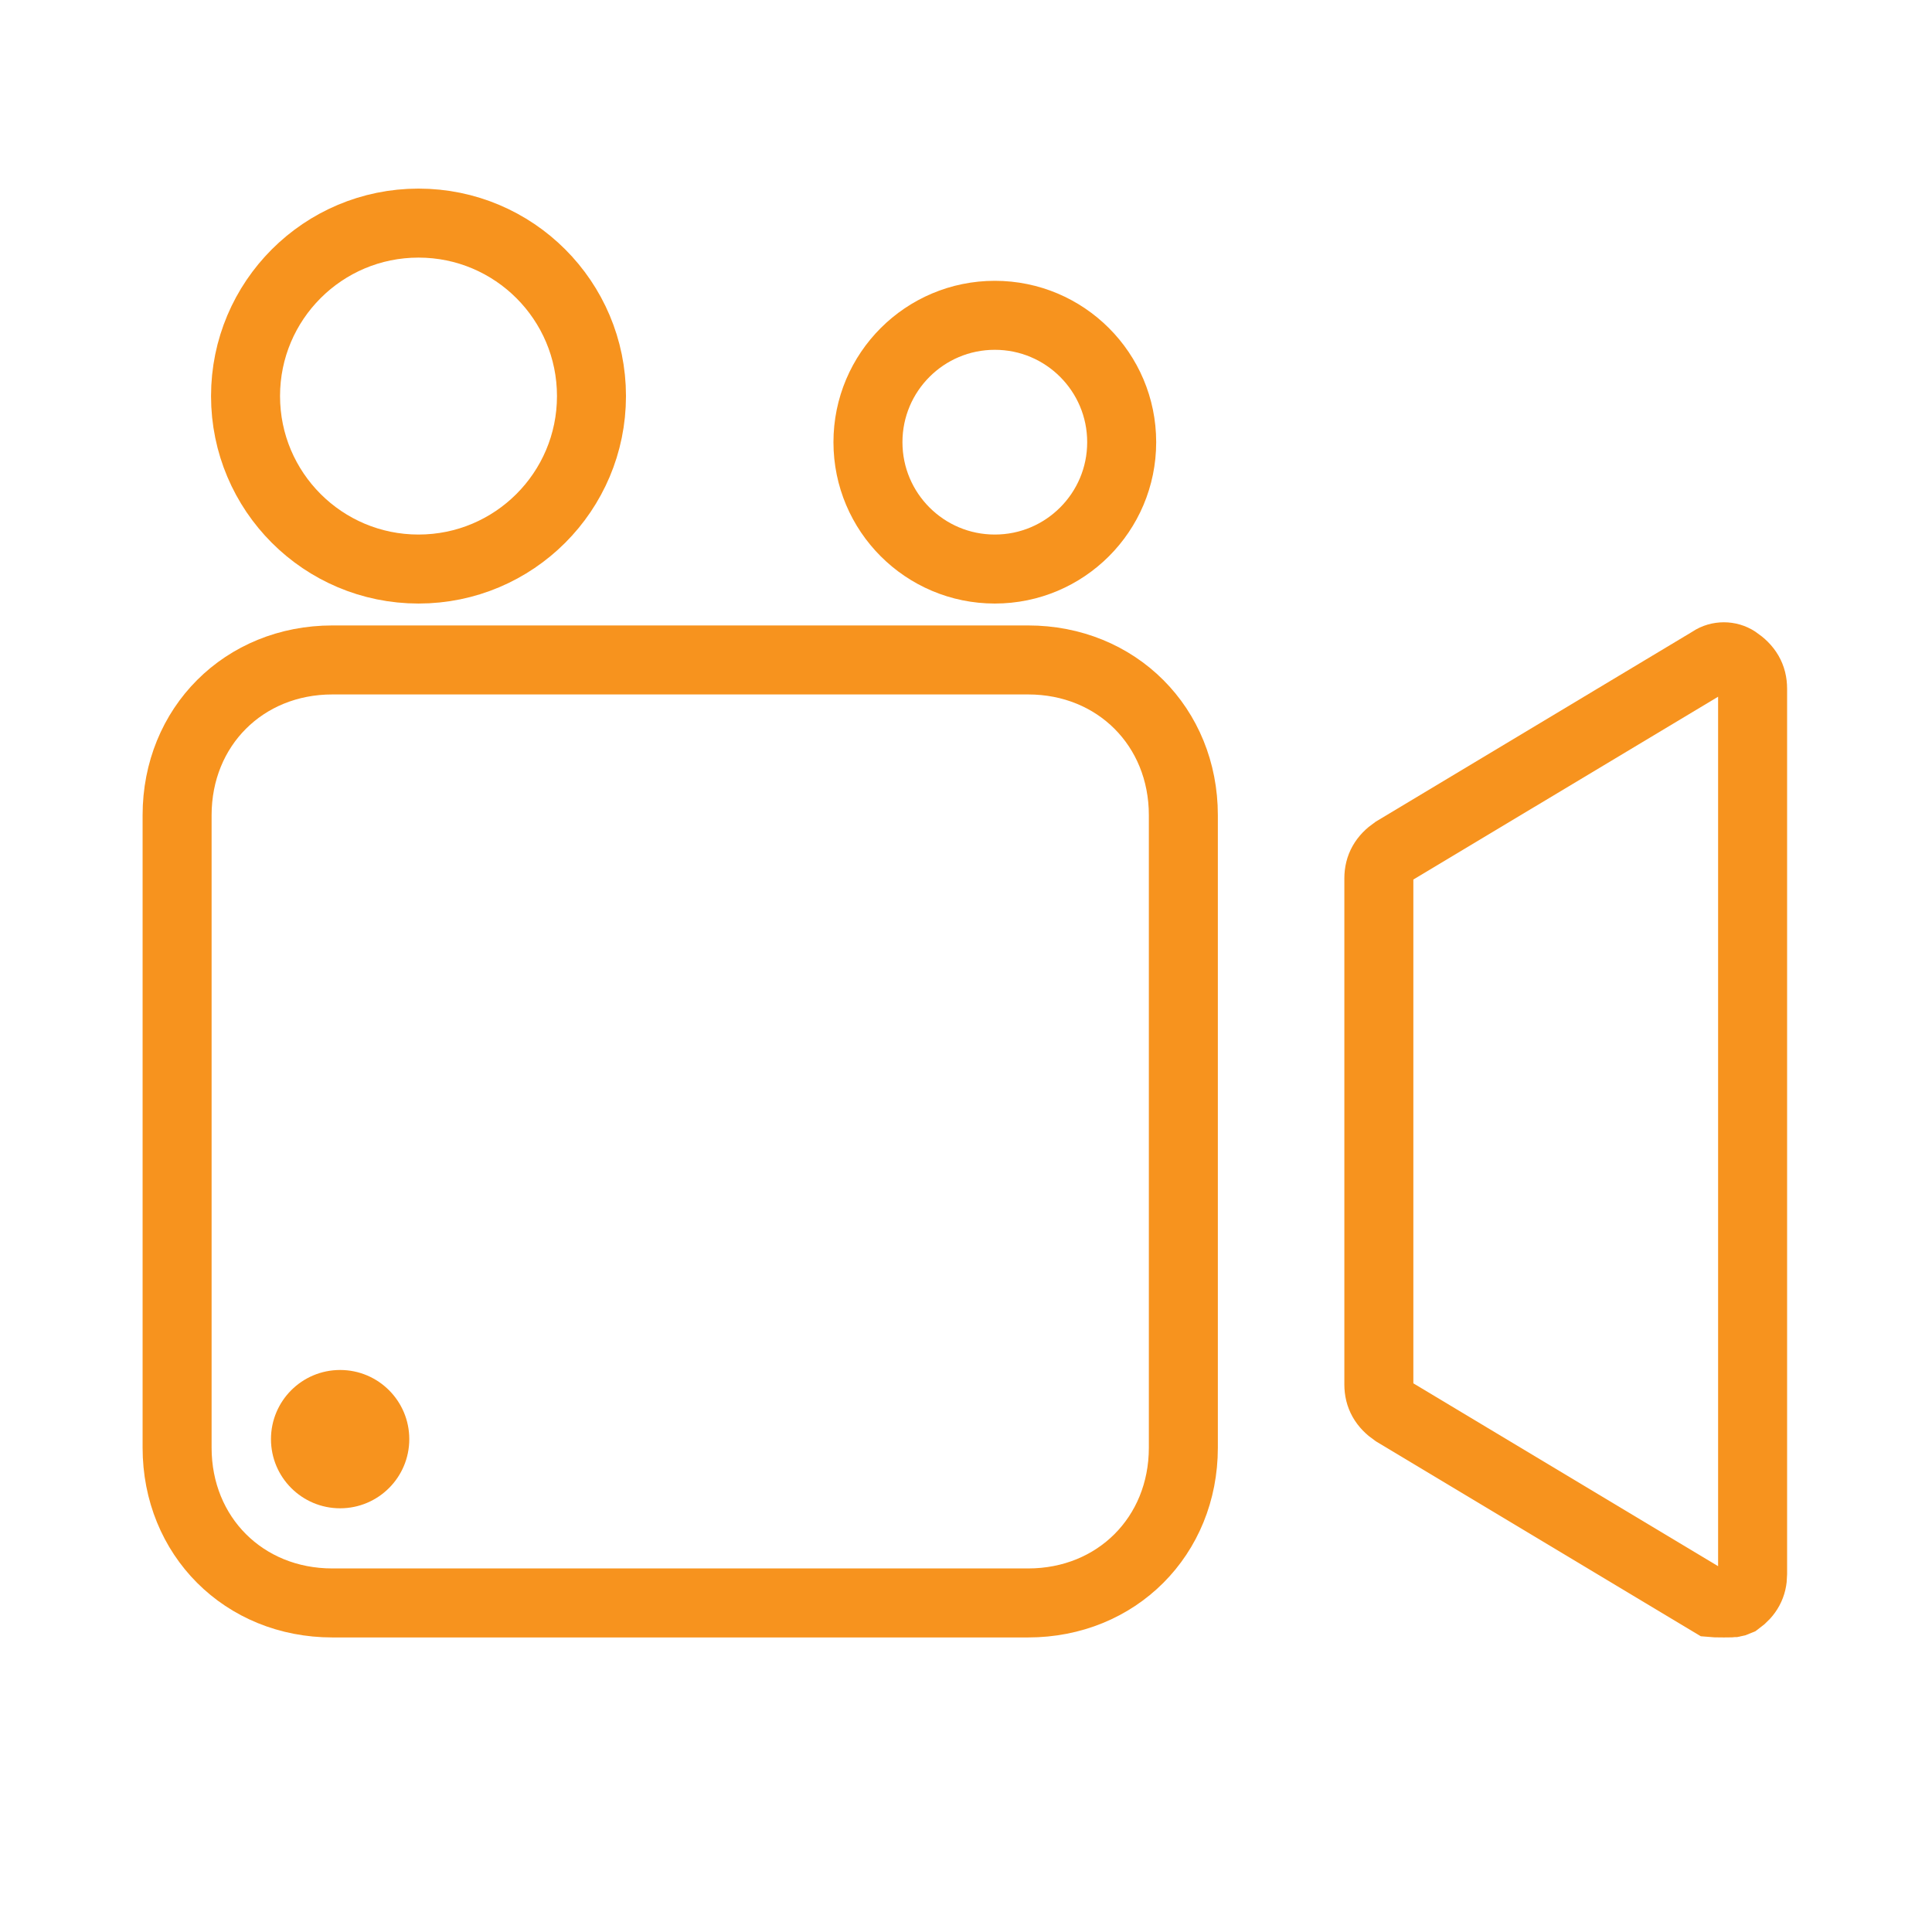 <svg width="420" height="420" viewBox="0 0 420 420" fill="none" xmlns="http://www.w3.org/2000/svg">
<path d="M72.25 143.466H223.5C242.733 143.466 257.25 157.983 257.25 177.216V314.716C257.25 333.949 242.733 348.466 223.5 348.466H72.25C53.017 348.466 38.5 333.949 38.5 314.716V177.216C38.5 157.983 53.017 143.466 72.25 143.466Z" stroke="#F7931E" stroke-width="15"/>
<path d="M371.734 143.772L371.887 143.68L372.035 143.581C373.641 142.511 375.859 142.511 377.465 143.581C379.861 145.179 381 147.125 381 149.716V342.216C381 344.665 379.982 346.539 377.845 348.086C377.282 348.341 377.054 348.379 376.957 348.396L376.954 348.396C376.651 348.447 376.273 348.466 374.75 348.466C374.04 348.466 373.475 348.465 372.951 348.448C372.61 348.437 372.344 348.421 372.137 348.401L371.734 348.16L303.155 307.012C300.847 305.431 299.75 303.509 299.75 300.966V190.966C299.75 188.423 300.847 186.5 303.155 184.919L371.734 143.772Z" stroke="#F7931E" stroke-width="15"/>
<circle cx="90.98" cy="86.103" r="37.602" stroke="#F7931E" stroke-width="15"/>
<circle cx="216.265" cy="96.125" r="27.58" stroke="#F7931E" stroke-width="15"/>
<circle cx="73.941" cy="312.856" r="15.034" fill="#F7931E"/>
</svg>
